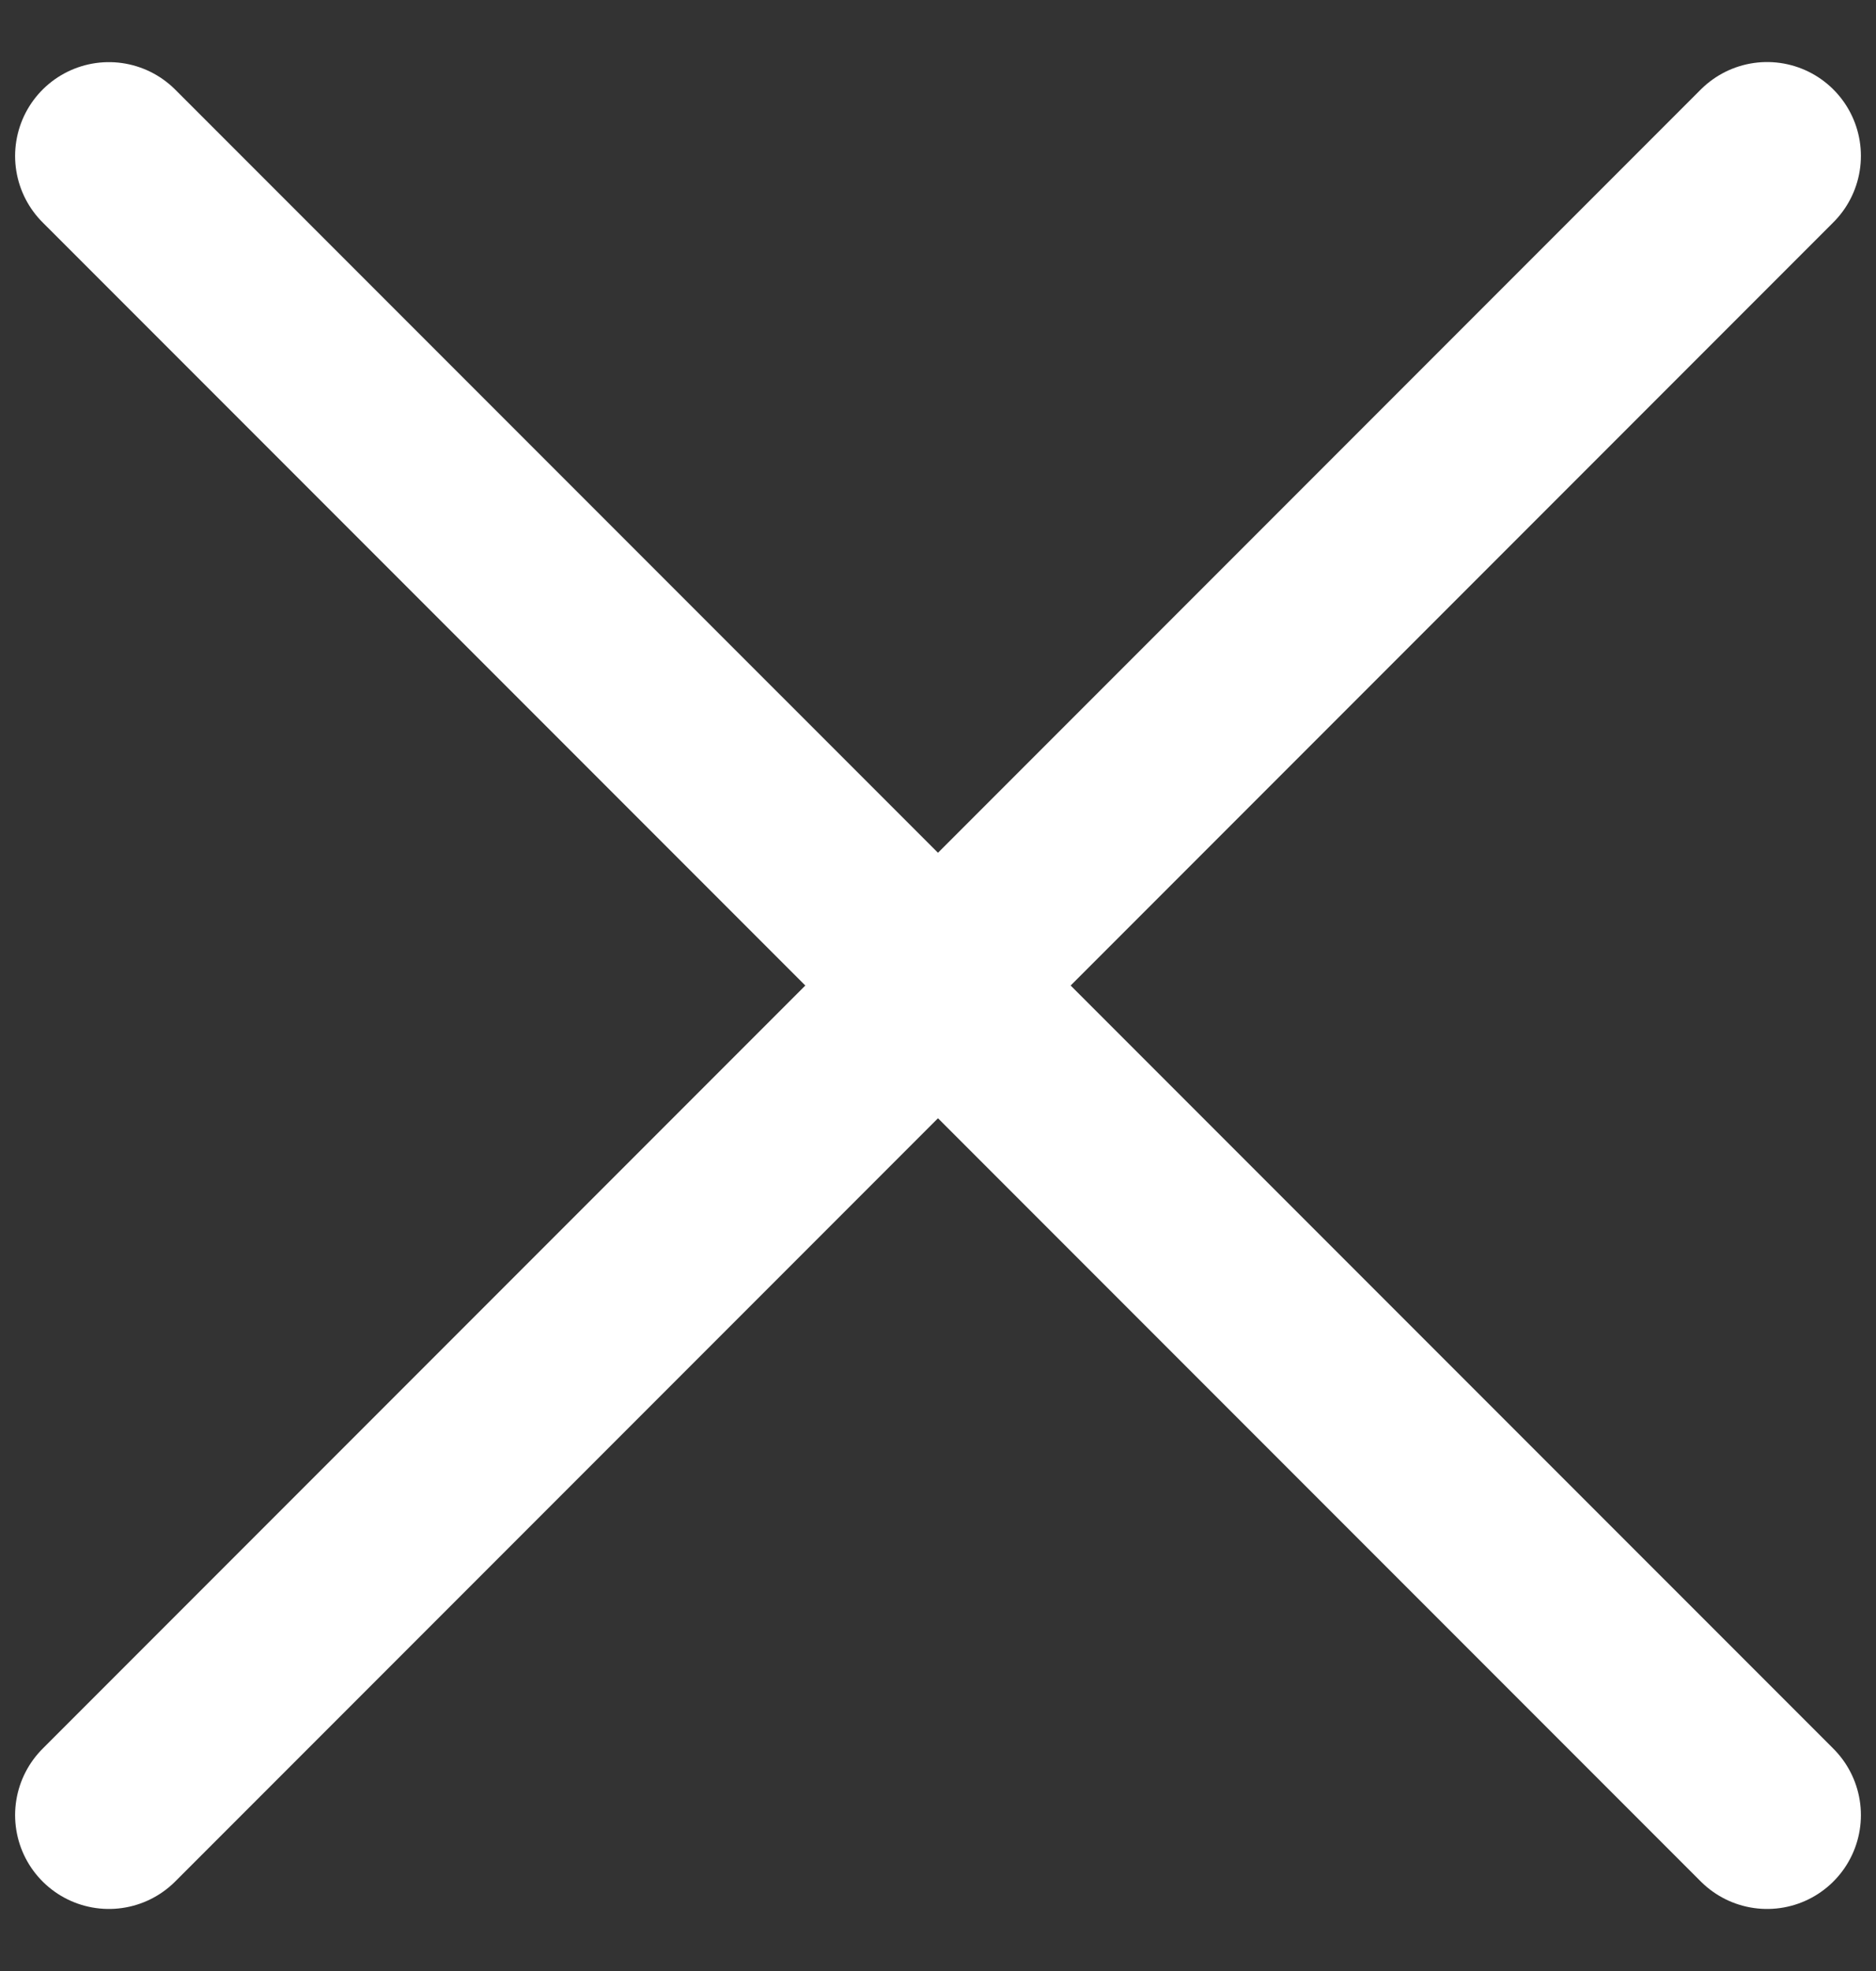 <svg width="20" height="21" viewBox="0 0 20 21" fill="none" xmlns="http://www.w3.org/2000/svg">
<rect x="0" y="0" width="20" height="21" fill="#333333" stroke="none"/>
<path d="M1.161 19.339L18.839 1.661" stroke="white" stroke-width="2" stroke-linecap="round"/>
<path d="M1.161 1.662L18.839 19.339" stroke="white" stroke-width="2" stroke-linecap="round"/>
</svg>
